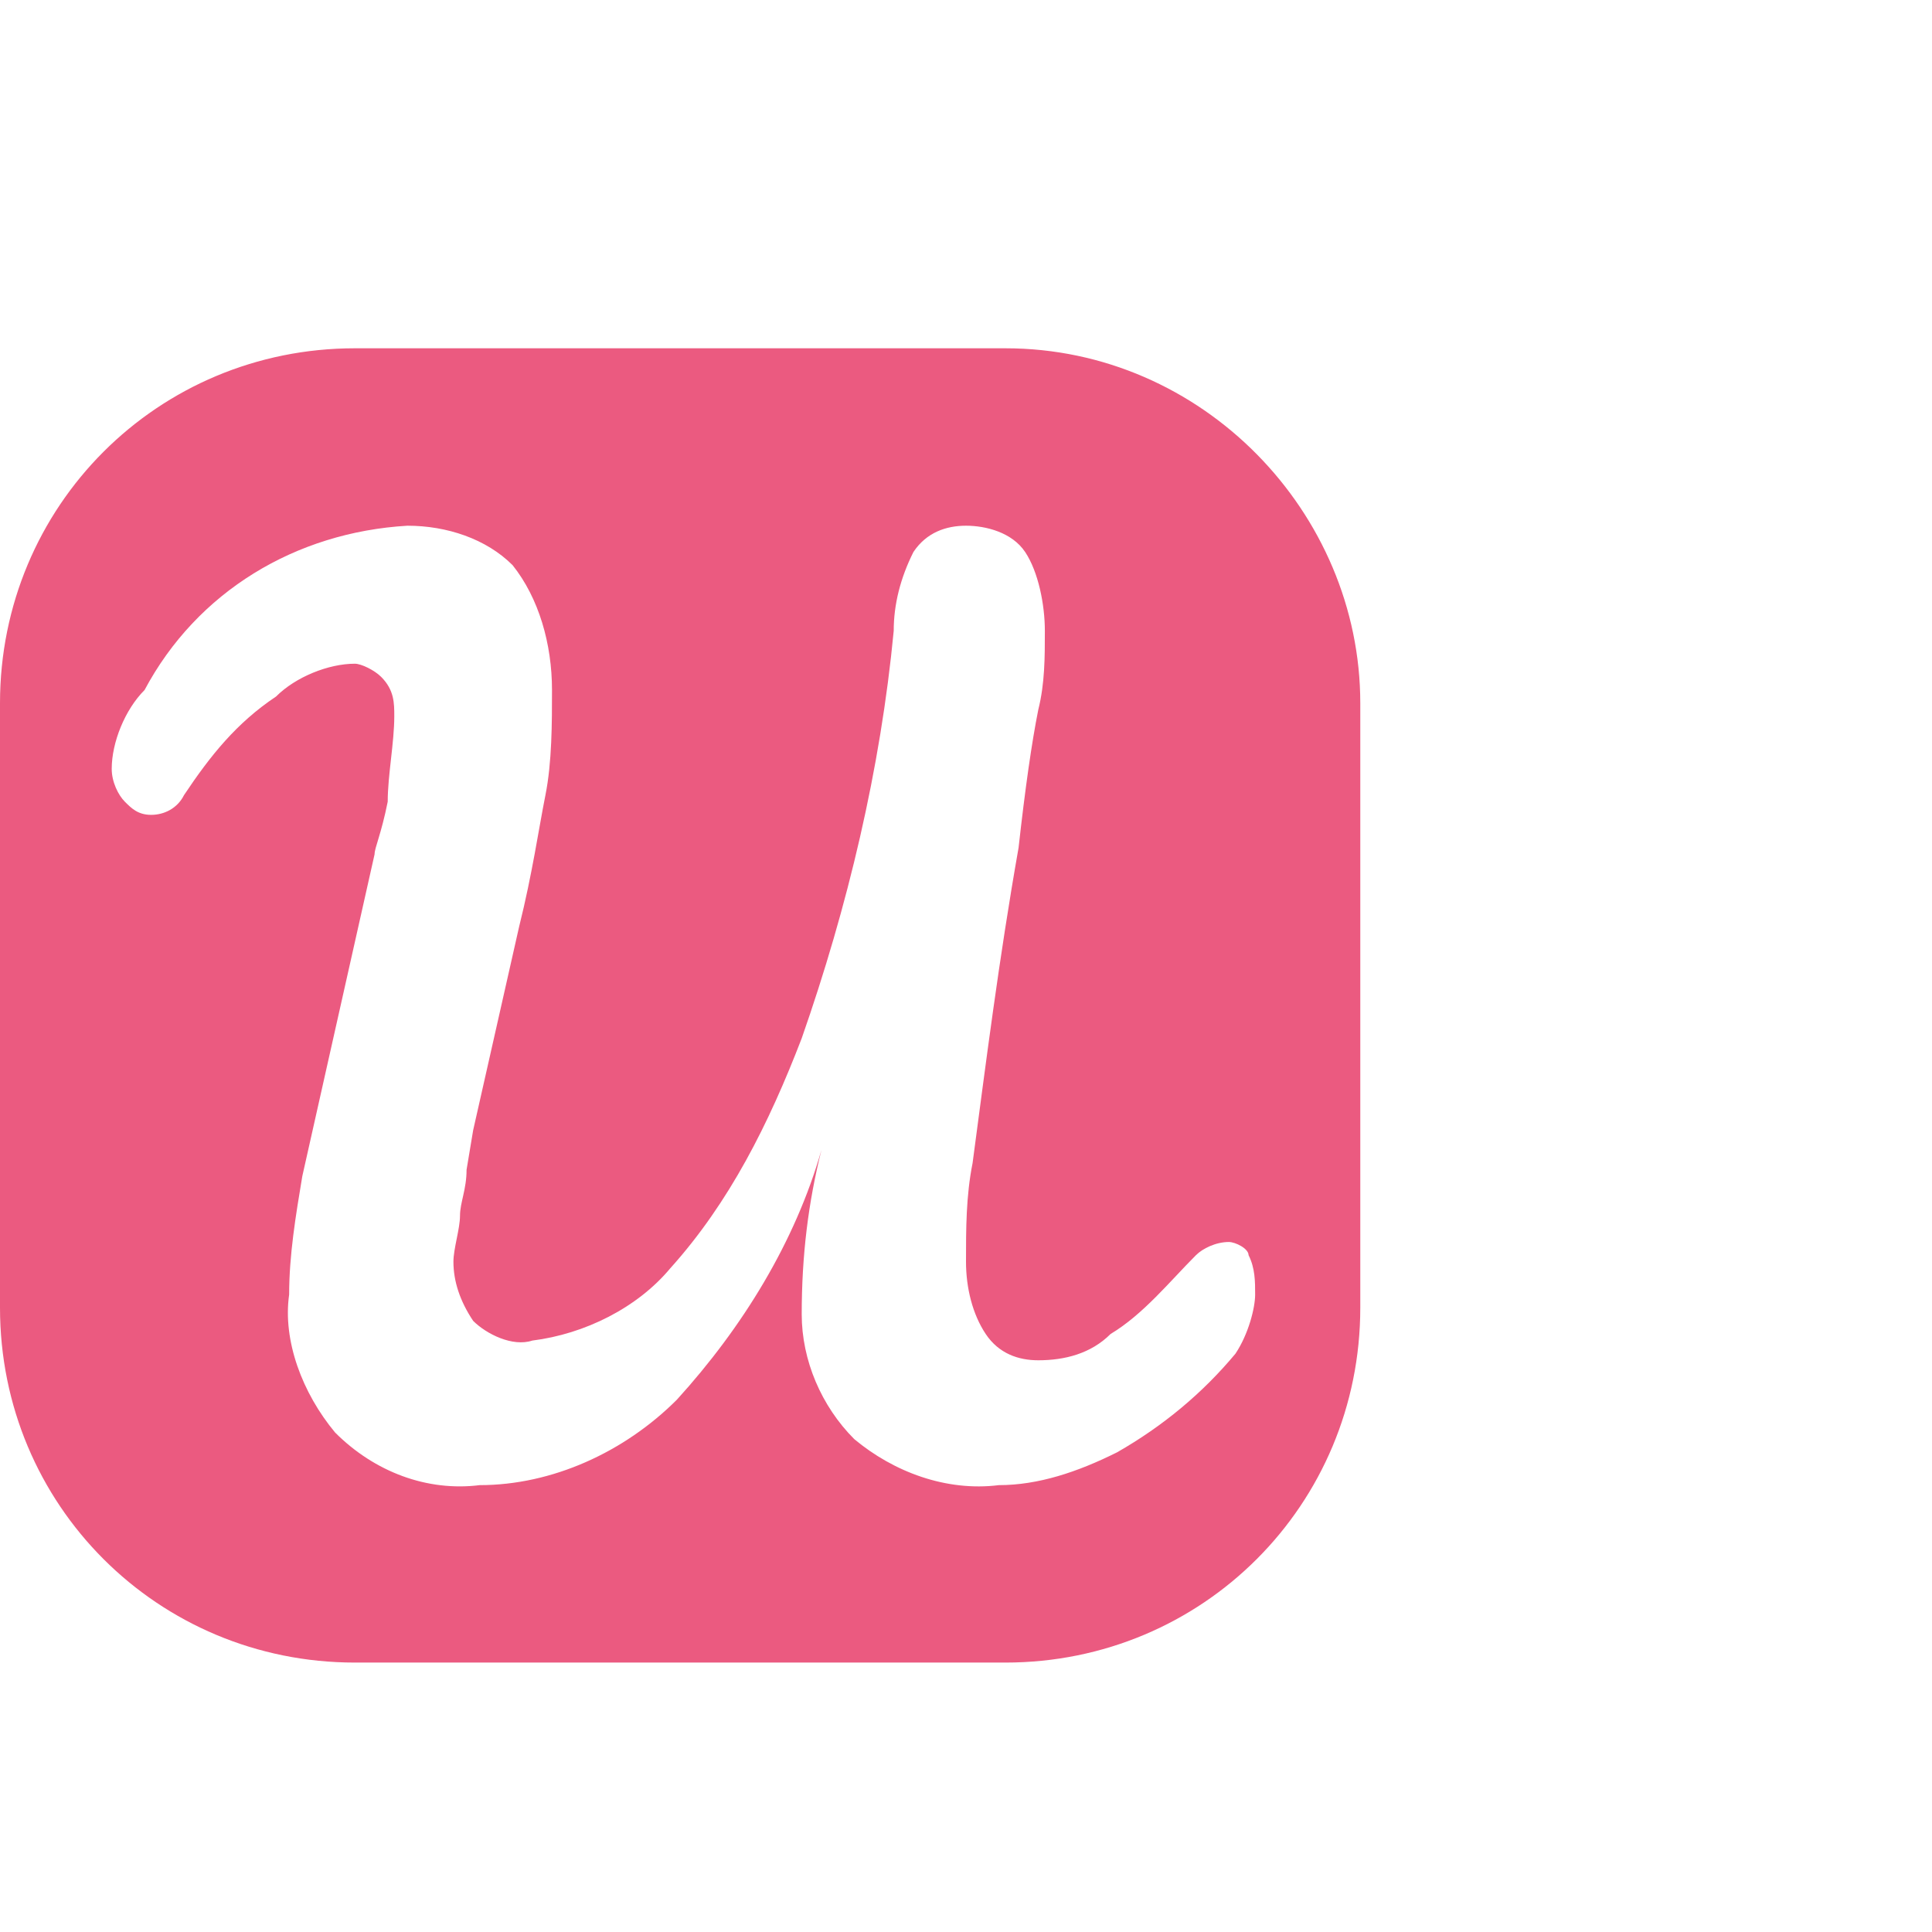 <?xml version="1.0" encoding="utf-8"?>
<!-- Generator: Adobe Illustrator 24.3.0, SVG Export Plug-In . SVG Version: 6.00 Build 0)  -->
<svg version="1.1" id="Layer_1" xmlns="http://www.w3.org/2000/svg" xmlns:xlink="http://www.w3.org/1999/xlink" x="0px" y="0px"
	 viewBox="0 0 29.4 29.4" xml:space="preserve" width="80px" height="80px">
<style type="text/css">
	.st0{fill:#EB5A80;}
</style>
<path class="st0" d="M15.3,5.3H5.4c-3,0-5.4,2.4-5.4,5.4v9.2c0,3,2.4,5.4,5.4,5.4h9.9c3,0,5.4-2.4,5.4-5.4v-9.2
	C20.7,7.8,18.3,5.3,15.3,5.3z M18.8,20.6c-0.5,0.6-1.1,1.1-1.8,1.5c-0.6,0.3-1.2,0.5-1.8,0.5c-0.8,0.1-1.6-0.2-2.2-0.7
	c-0.5-0.5-0.8-1.2-0.8-1.9c0-0.9,0.1-1.7,0.3-2.5c-0.4,1.4-1.2,2.7-2.2,3.8c-0.8,0.8-1.9,1.3-3,1.3c-0.8,0.1-1.6-0.2-2.2-0.8
	c-0.5-0.6-0.8-1.4-0.7-2.1c0-0.6,0.1-1.2,0.2-1.8L5.7,13c0-0.1,0.1-0.3,0.2-0.8C5.9,11.8,6,11.3,6,10.9c0-0.2,0-0.4-0.2-0.6
	c-0.1-0.1-0.3-0.2-0.4-0.2c-0.4,0-0.9,0.2-1.2,0.5c-0.6,0.4-1,0.9-1.4,1.5c-0.1,0.2-0.3,0.3-0.5,0.3c-0.2,0-0.3-0.1-0.4-0.2
	c-0.1-0.1-0.2-0.3-0.2-0.5c0-0.4,0.2-0.9,0.5-1.2C3,9,4.5,8.1,6.2,8c0.6,0,1.2,0.2,1.6,0.6c0.4,0.5,0.6,1.2,0.6,1.9
	c0,0.5,0,1.1-0.1,1.6c-0.1,0.5-0.2,1.2-0.4,2l-0.7,3.1l-0.1,0.6c0,0.3-0.1,0.5-0.1,0.7c0,0.2-0.1,0.5-0.1,0.7c0,0.3,0.1,0.6,0.3,0.9
	c0.2,0.2,0.6,0.4,0.9,0.3c0.8-0.1,1.6-0.5,2.1-1.1c0.9-1,1.5-2.2,2-3.5c0.7-2,1.2-4.1,1.4-6.2c0-0.4,0.1-0.8,0.3-1.2
	C14.1,8.1,14.4,8,14.7,8c0.3,0,0.7,0.1,0.9,0.4c0.2,0.3,0.3,0.8,0.3,1.2c0,0.4,0,0.8-0.1,1.2c-0.1,0.5-0.2,1.2-0.3,2.1
	c-0.3,1.7-0.5,3.3-0.7,4.8c-0.1,0.5-0.1,1-0.1,1.5c0,0.4,0.1,0.8,0.3,1.1c0.2,0.3,0.5,0.4,0.8,0.4c0.4,0,0.8-0.1,1.1-0.4
	c0.5-0.3,0.9-0.8,1.3-1.2c0.1-0.1,0.3-0.2,0.5-0.2c0.1,0,0.3,0.1,0.3,0.2c0.1,0.2,0.1,0.4,0.1,0.6C19.1,19.9,19,20.3,18.8,20.6z"/>
</svg>
